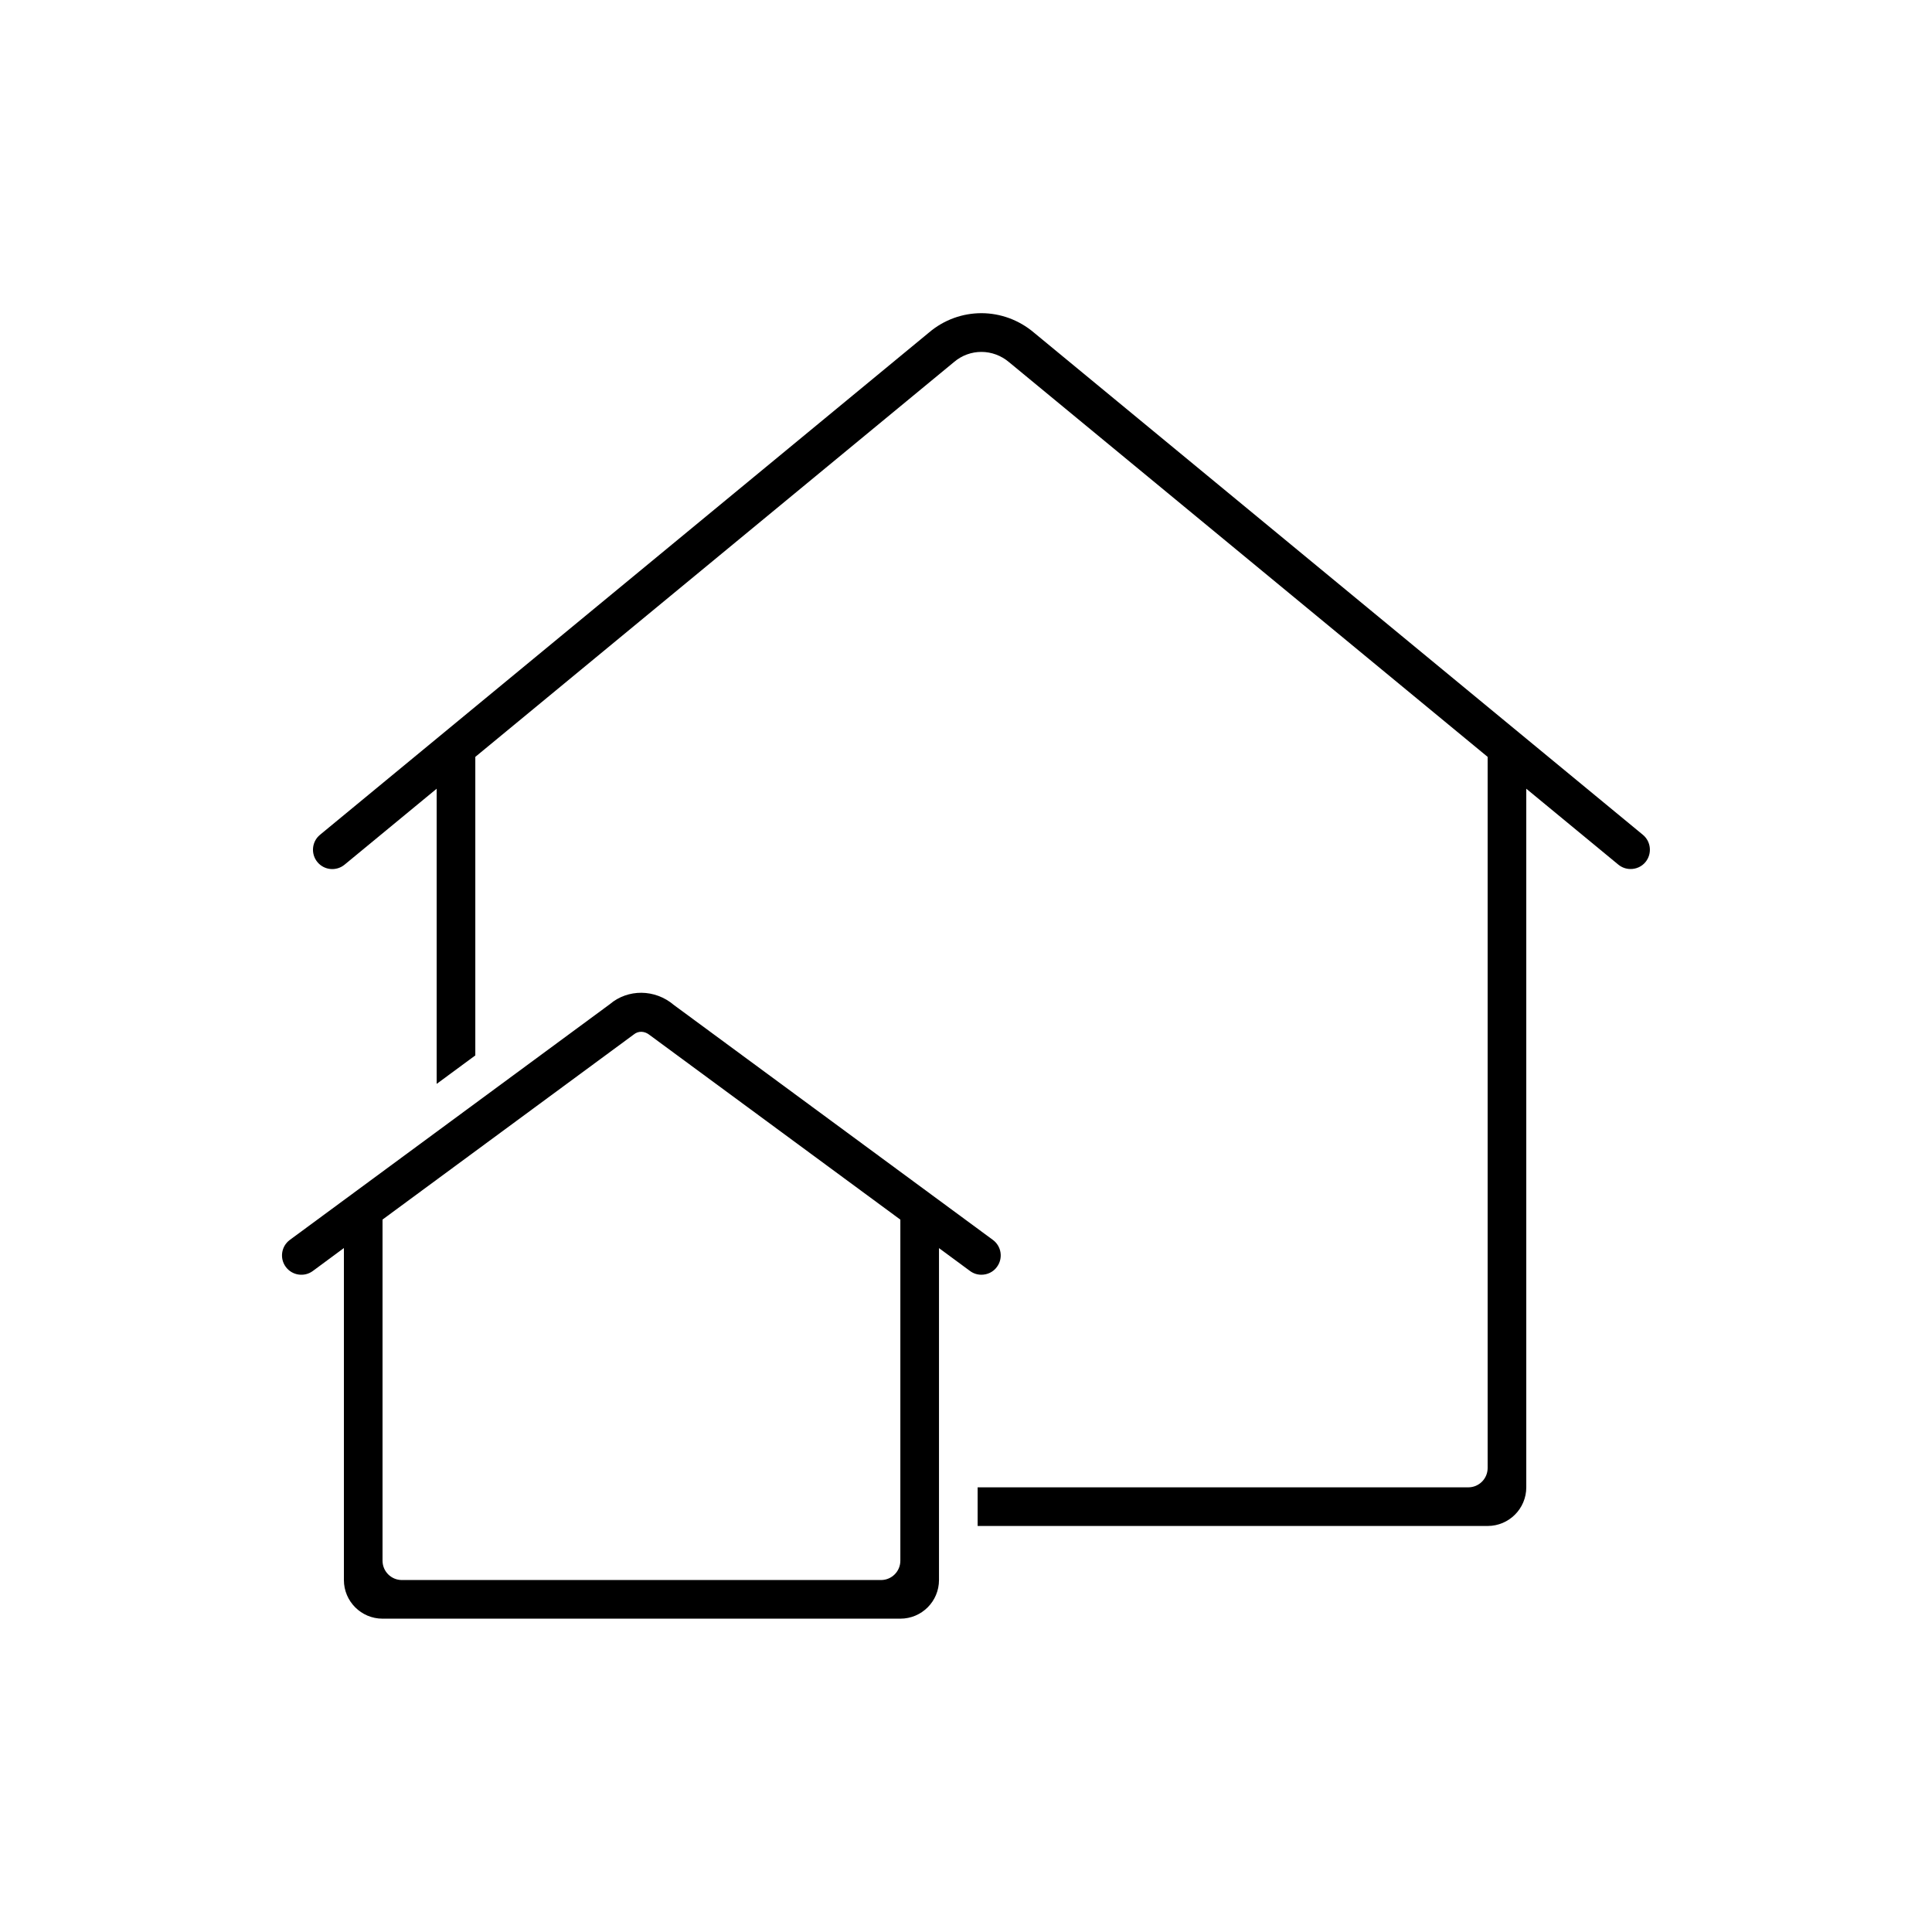 <svg xmlns="http://www.w3.org/2000/svg" viewBox="0 0 50 50" width="500px" height="500px"><path d="M 25.4 8.105 C 24.917 8.105 24.434 8.272 24.043 8.605 L 8.281 21.605 C 8.068 21.781 8.039 22.098 8.215 22.311 C 8.39 22.523 8.705 22.553 8.918 22.377 L 11.301 20.412 L 11.301 28.051 L 12.301 27.314 L 12.301 19.588 L 24.688 9.371 C 25.099 9.019 25.699 9.018 26.119 9.377 L 38.5 19.588 L 38.5 37.992 C 38.5 38.268 38.276 38.492 38 38.492 L 25.301 38.492 L 25.301 39.492 L 38.5 39.492 C 39.052 39.492 39.5 39.044 39.5 38.492 L 39.5 20.412 L 41.883 22.377 C 41.976 22.453 42.087 22.49 42.199 22.49 C 42.343 22.49 42.487 22.43 42.584 22.311 C 42.76 22.098 42.731 21.781 42.518 21.605 L 26.762 8.611 C 26.367 8.275 25.883 8.106 25.4 8.105 z M 16.602 25.693 C 16.306 25.691 16.013 25.791 15.783 25.988 L 7.502 32.088 C 7.279 32.252 7.232 32.565 7.396 32.787 C 7.559 33.009 7.875 33.057 8.096 32.893 L 8.9 32.299 L 8.9 40.891 C 8.9 41.443 9.348 41.891 9.9 41.891 L 23.301 41.891 C 23.853 41.891 24.301 41.444 24.301 40.891 L 24.301 32.301 L 25.104 32.893 C 25.193 32.959 25.295 32.99 25.398 32.99 C 25.552 32.99 25.705 32.921 25.801 32.787 C 25.965 32.565 25.918 32.252 25.695 32.088 L 17.441 26.01 C 17.196 25.801 16.898 25.696 16.602 25.693 z M 16.604 26.703 C 16.676 26.706 16.752 26.734 16.822 26.793 L 23.301 31.564 L 23.301 40.391 C 23.301 40.667 23.077 40.891 22.801 40.891 L 10.4 40.891 C 10.124 40.891 9.9 40.667 9.9 40.391 L 9.9 31.562 L 16.404 26.771 C 16.461 26.724 16.531 26.7 16.604 26.703 z"></path></svg>
